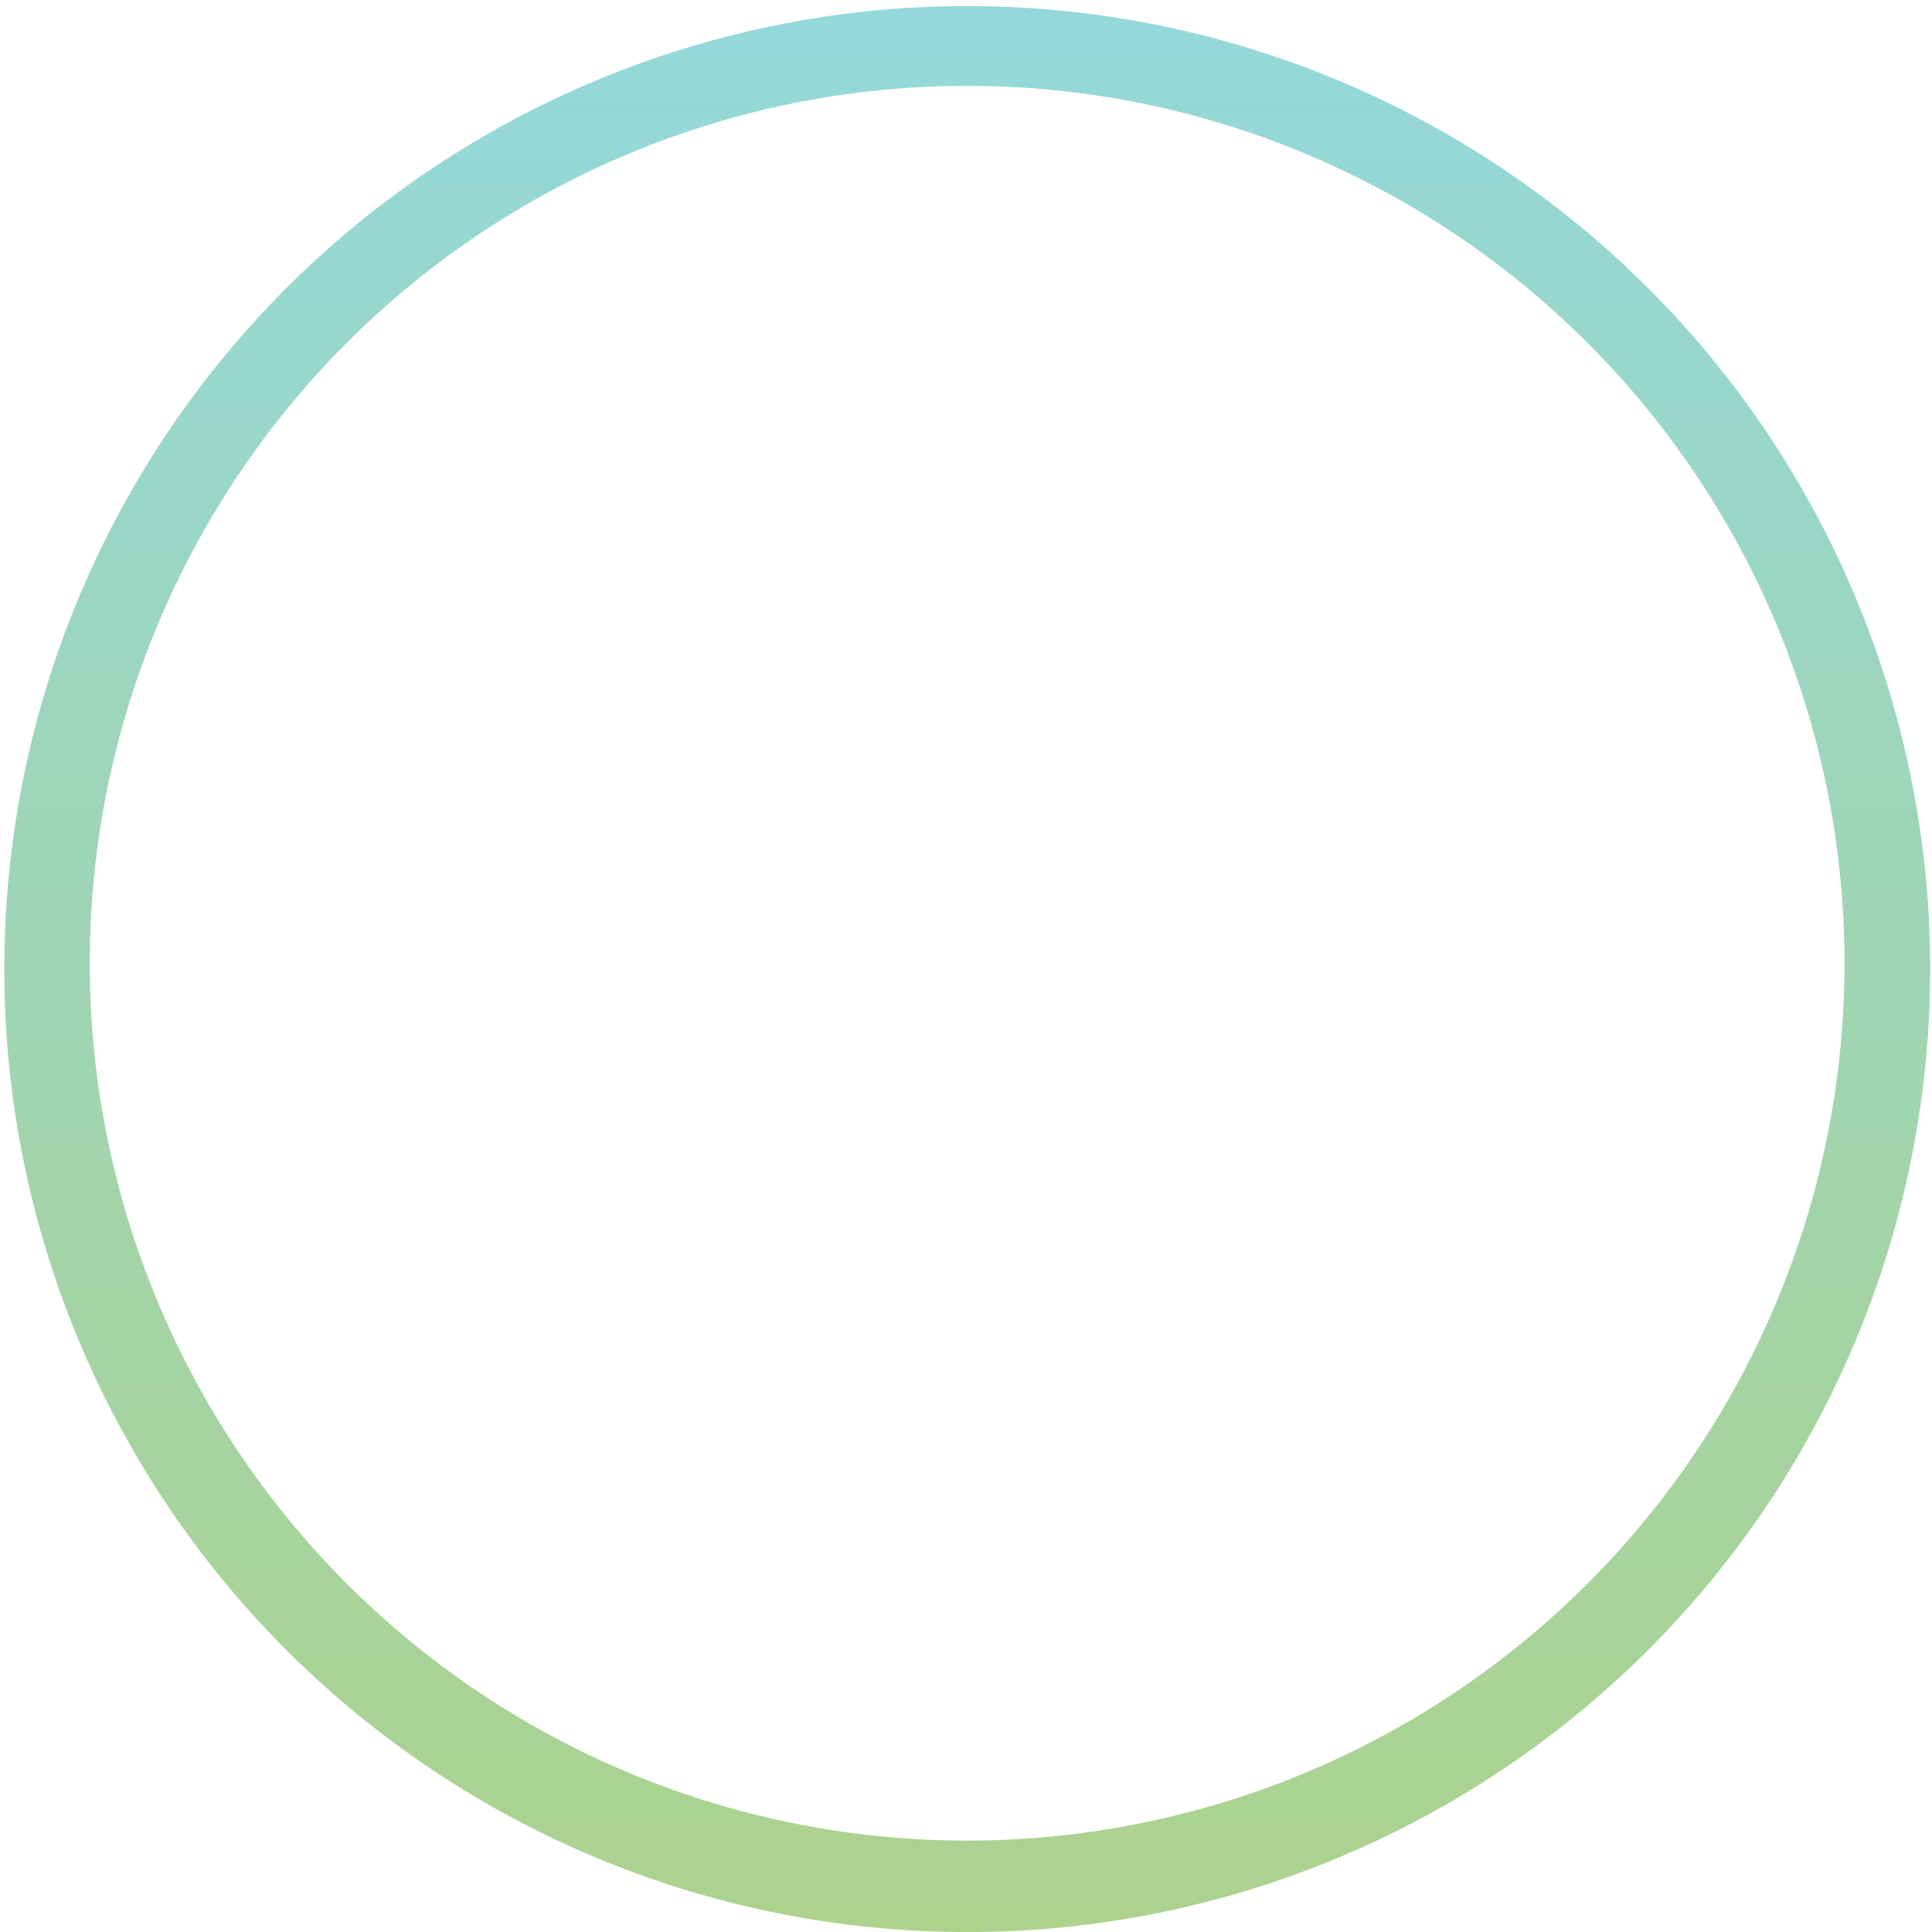 <svg xmlns="http://www.w3.org/2000/svg" xmlns:xlink="http://www.w3.org/1999/xlink" width="89.999" height="90" viewBox="0 0 89.999 90">
  <defs>
    <linearGradient id="linear-gradient" x1="0.5" x2="0.5" y2="1" gradientUnits="objectBoundingBox">
      <stop offset="0" stop-color="#93d8db"/>
      <stop offset="1" stop-color="#acd28c"/>
    </linearGradient>
  </defs>
  <g id="Group_789" data-name="Group 789" transform="translate(-177 -1020)">
    <path id="Subtraction_1" data-name="Subtraction 1" d="M1542,7283a44.858,44.858,0,1,1,17.516-3.537A44.718,44.718,0,0,1,1542,7283Zm0-86a40.871,40.871,0,1,0,15.958,3.222A40.751,40.751,0,0,0,1542,7197Z" transform="translate(-1320 -6173)" fill="url(#linear-gradient)"/>
  </g>
</svg>
